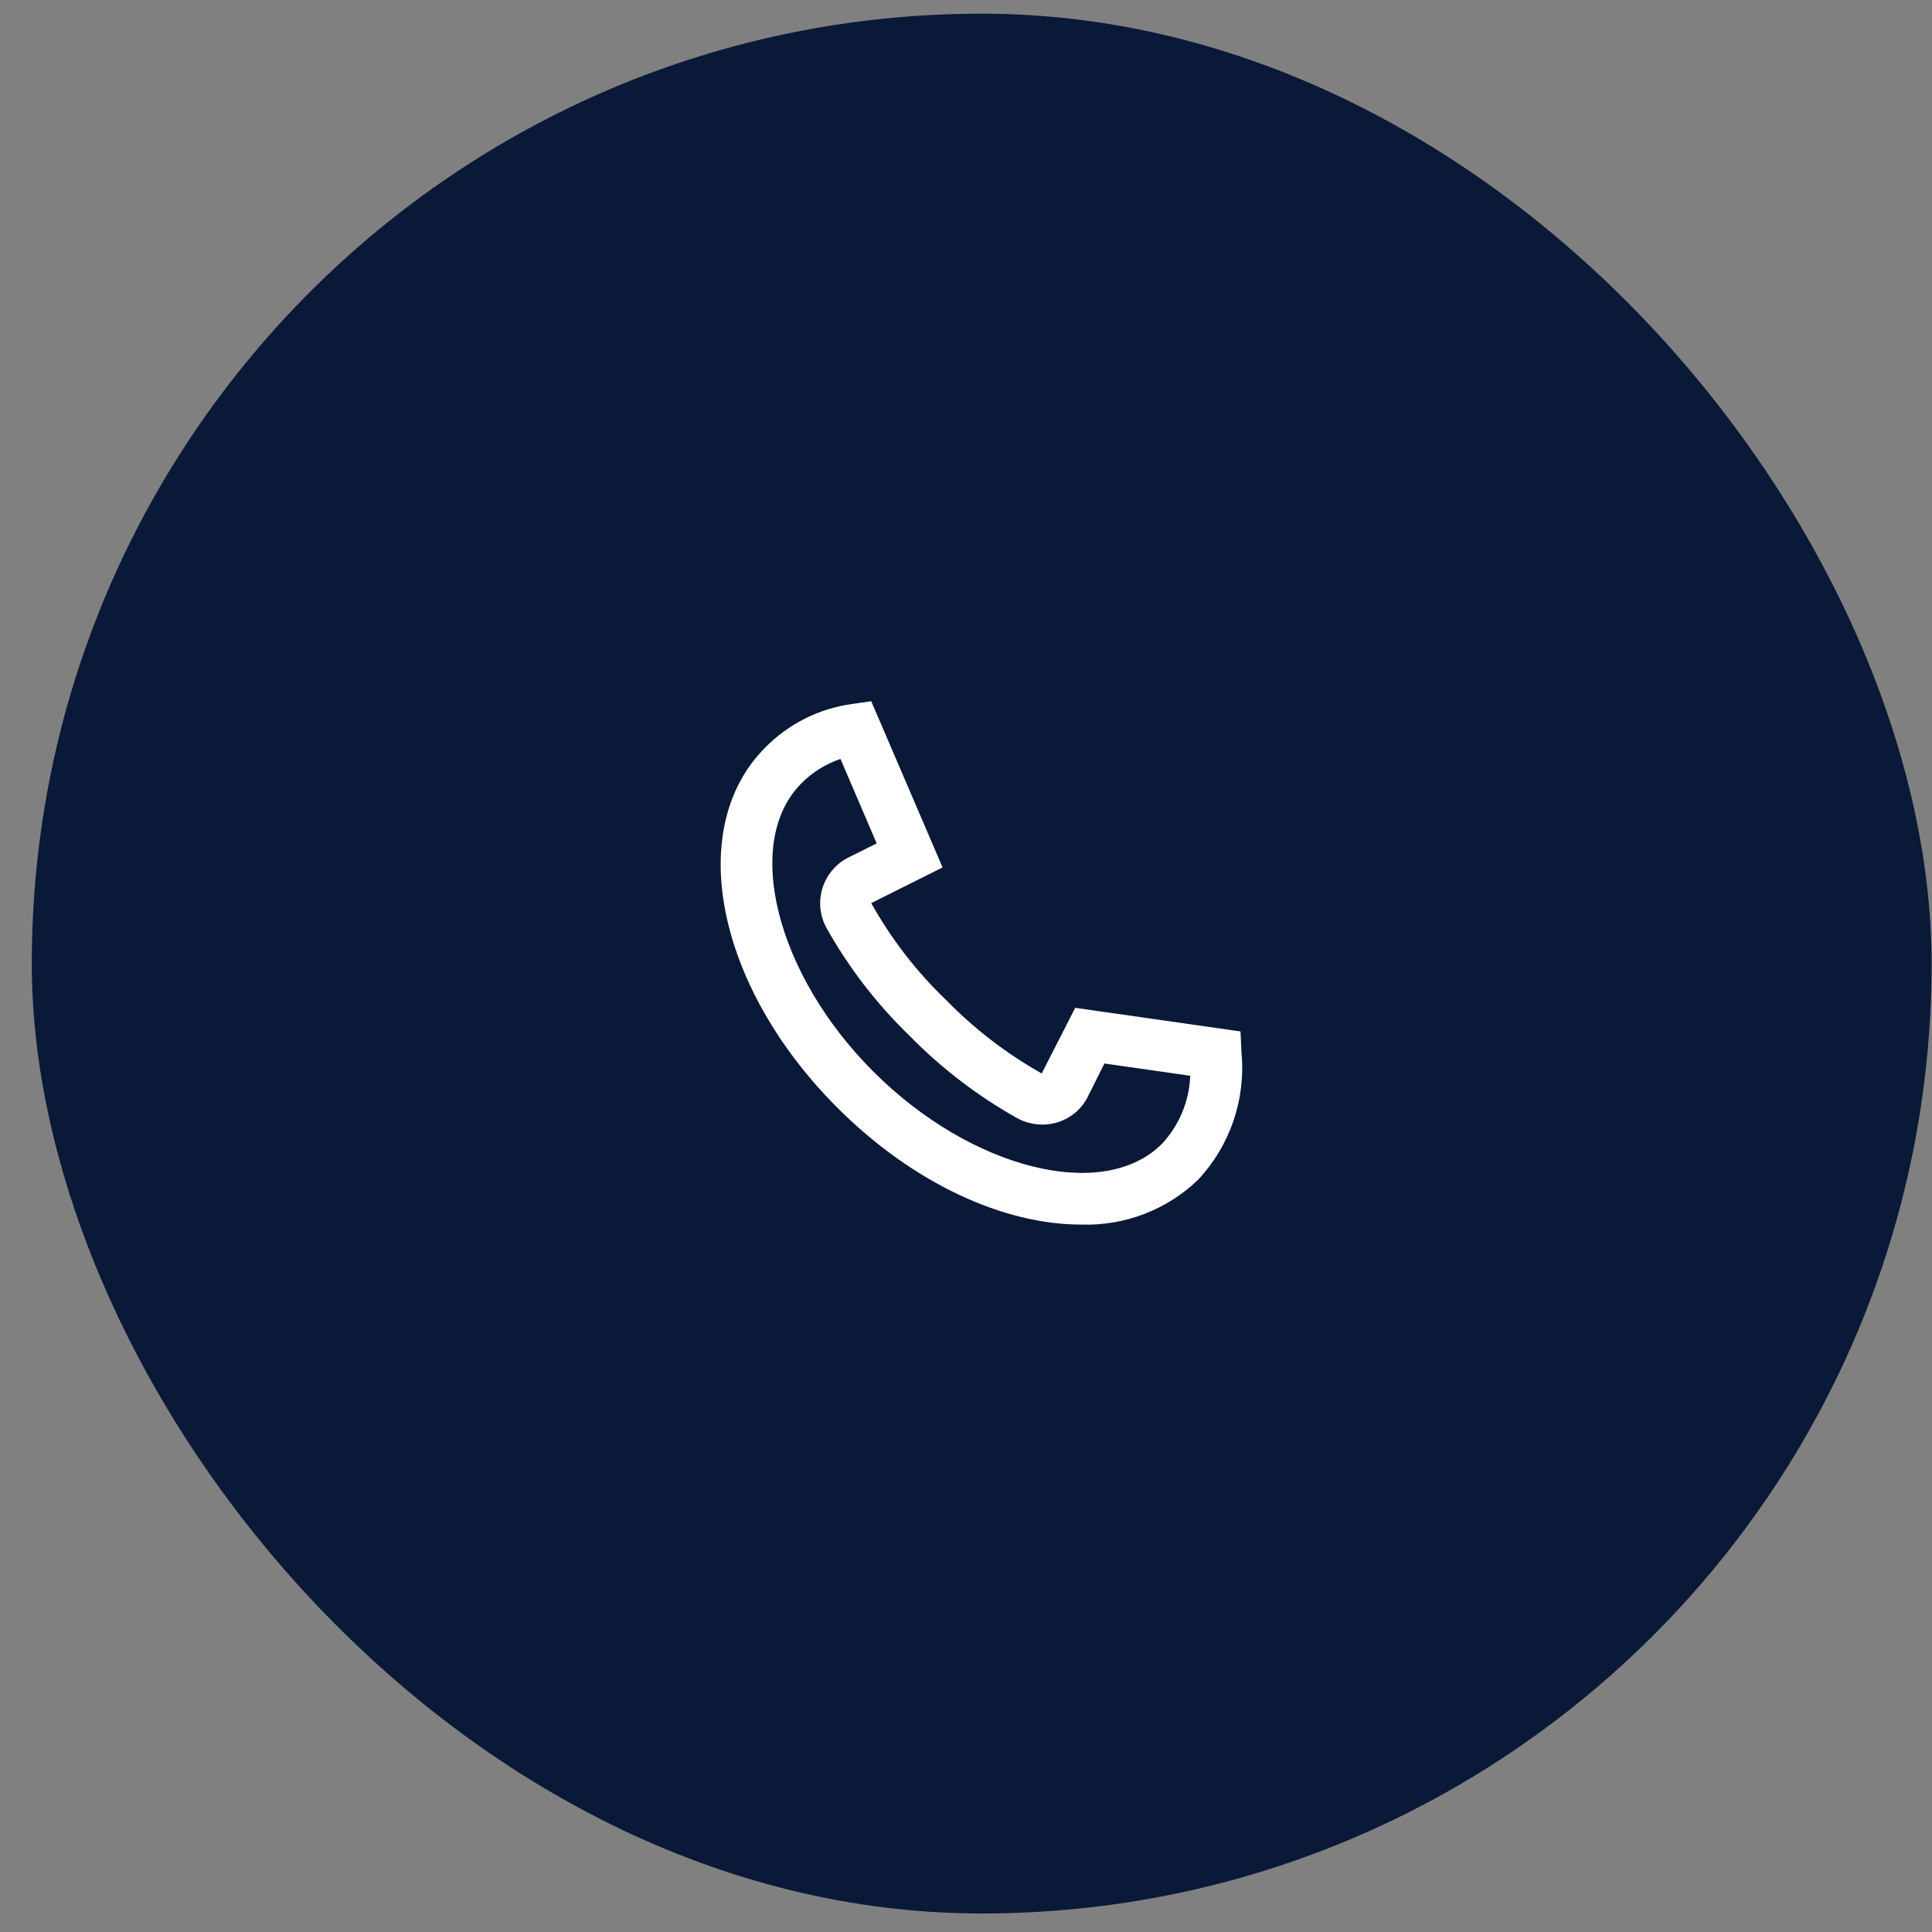 <svg width="60" height="60" viewBox="0 0 60 60" fill="none" xmlns="http://www.w3.org/2000/svg">
<rect x="0" y="0" width="60" height="60" fill="#808080" stroke="none"/>
<rect x="0.987" y="0.425" width="59" height="59" rx="29.5" fill="#0A1937"/>
<path d="M38.555 32.687L38.525 32.032L33.392 31.299L32.351 33.337C31.252 32.718 30.247 31.945 29.367 31.041C28.453 30.163 27.675 29.154 27.057 28.047L29.273 26.939L27.057 21.777L26.455 21.864C25.436 22.005 24.492 22.478 23.77 23.21C21.258 25.719 22.242 30.638 26.008 34.404C28.369 36.764 31.18 38.031 33.57 38.03C34.237 38.053 34.903 37.943 35.527 37.704C36.152 37.466 36.722 37.105 37.204 36.642C37.697 36.117 38.072 35.492 38.305 34.81C38.538 34.128 38.623 33.404 38.555 32.687ZM36.085 35.523C34.264 37.344 30.162 36.315 27.128 33.284C24.093 30.254 23.068 26.148 24.889 24.327C25.228 23.983 25.644 23.724 26.102 23.57L27.226 26.192L26.35 26.63C26.16 26.725 25.991 26.857 25.853 27.019C25.715 27.18 25.611 27.367 25.546 27.57C25.482 27.772 25.458 27.985 25.477 28.197C25.497 28.408 25.558 28.613 25.658 28.801C26.351 30.042 27.222 31.175 28.244 32.164C29.233 33.174 30.361 34.038 31.595 34.728C31.785 34.831 31.994 34.895 32.21 34.917C32.425 34.938 32.642 34.916 32.849 34.852C33.051 34.789 33.239 34.686 33.4 34.549C33.561 34.411 33.693 34.243 33.786 34.053L34.299 33.028L36.964 33.409C36.934 34.196 36.622 34.947 36.085 35.523Z" fill="white"/>
</svg>
